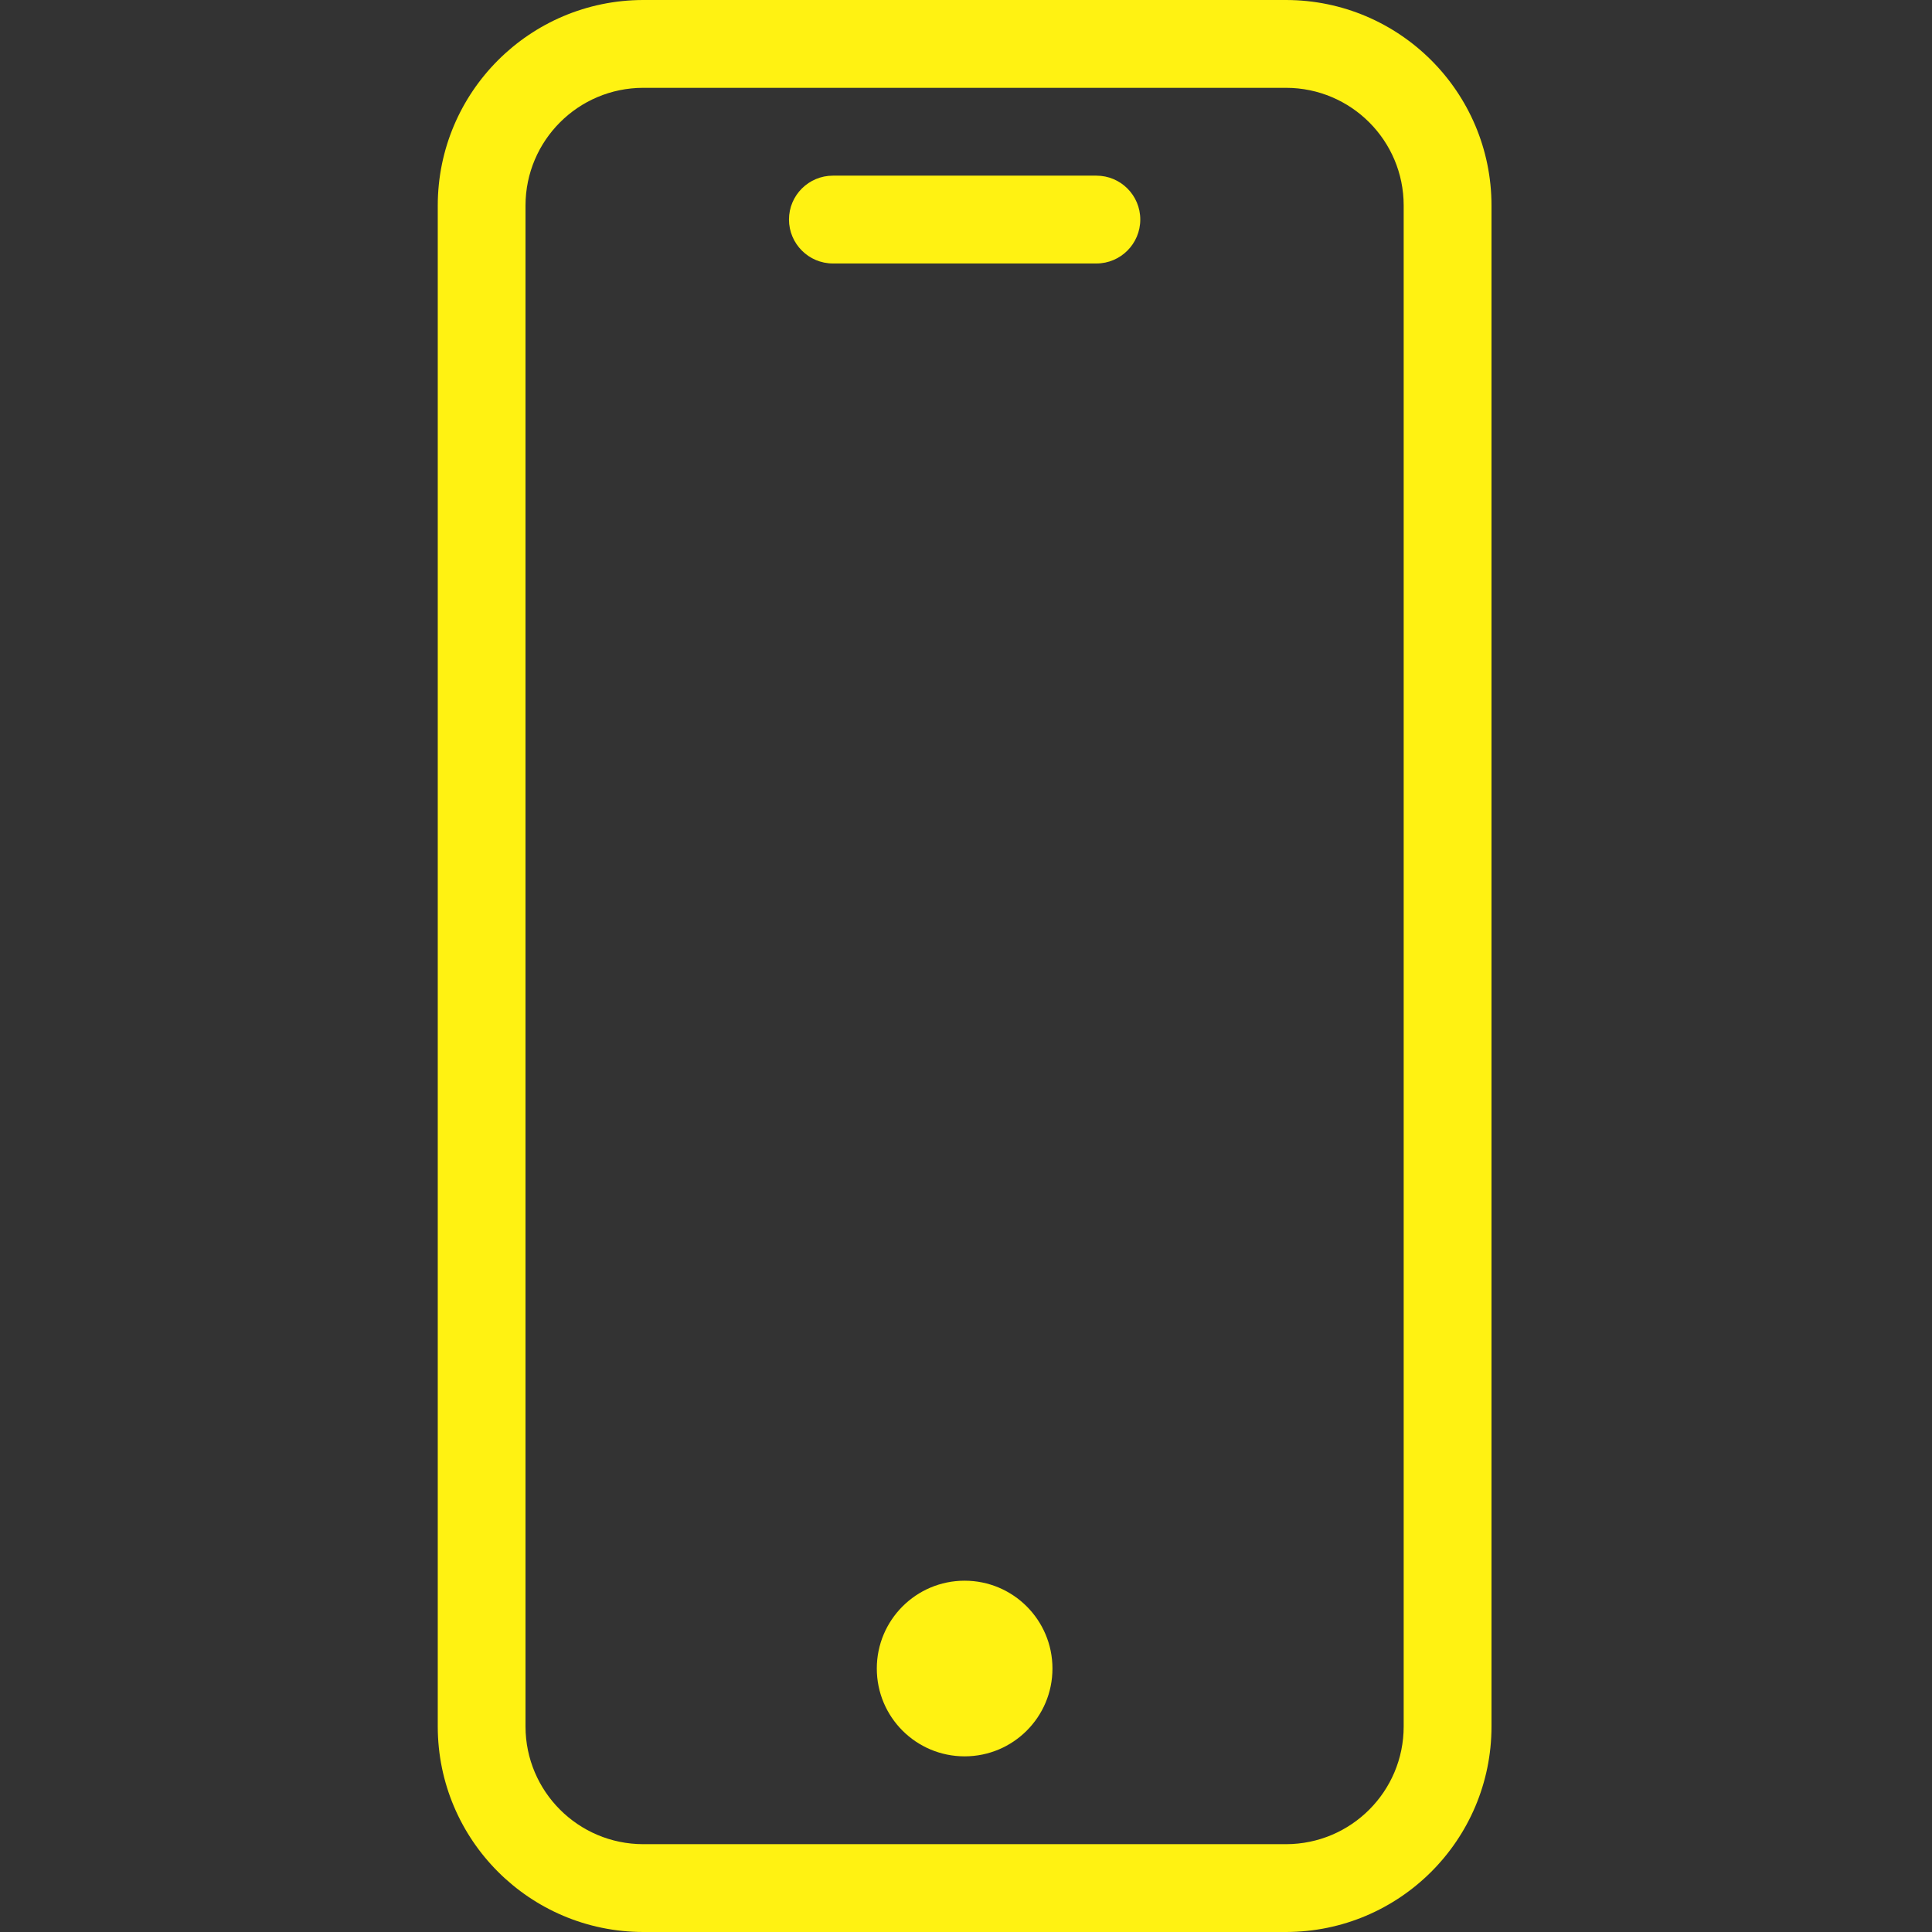 <svg width="24" height="24" viewBox="0 0 24 24" fill="none" xmlns="http://www.w3.org/2000/svg">
<rect x="0" y="0" width="24" height="24" fill="#333333" stroke="none"/>
<g clip-path="url(#clip0_302_1043)">
<path d="M15.976 0H7.99C6.581 0.002 5.439 1.144 5.438 2.553V21.447C5.439 22.857 6.581 23.998 7.99 24H15.976C17.385 23.998 18.527 22.857 18.528 21.447V2.553C18.527 1.144 17.385 0.002 15.976 0V0ZM17.437 21.447C17.437 22.254 16.783 22.908 15.976 22.909H7.99C7.183 22.908 6.529 22.254 6.528 21.447V2.553C6.529 1.746 7.183 1.092 7.99 1.091H15.976C16.783 1.092 17.437 1.746 17.437 2.553V21.447Z" fill="#FFF212"/>
<path d="M13.62 2.182H10.347C10.046 2.182 9.801 2.426 9.801 2.727C9.801 3.028 10.046 3.273 10.347 3.273H13.62C13.921 3.273 14.165 3.028 14.165 2.727C14.165 2.426 13.921 2.182 13.62 2.182Z" fill="#FFF212"/>
<path d="M13.074 20.727C13.074 21.33 12.586 21.818 11.983 21.818C11.38 21.818 10.892 21.33 10.892 20.727C10.892 20.125 11.38 19.636 11.983 19.636C12.586 19.636 13.074 20.125 13.074 20.727V20.727Z" fill="#FFF212"/>
</g>
<defs>
<clipPath id="clip0_302_1043">
<rect width="24" height="24" fill="white"/>
</clipPath>
</defs>
</svg>
